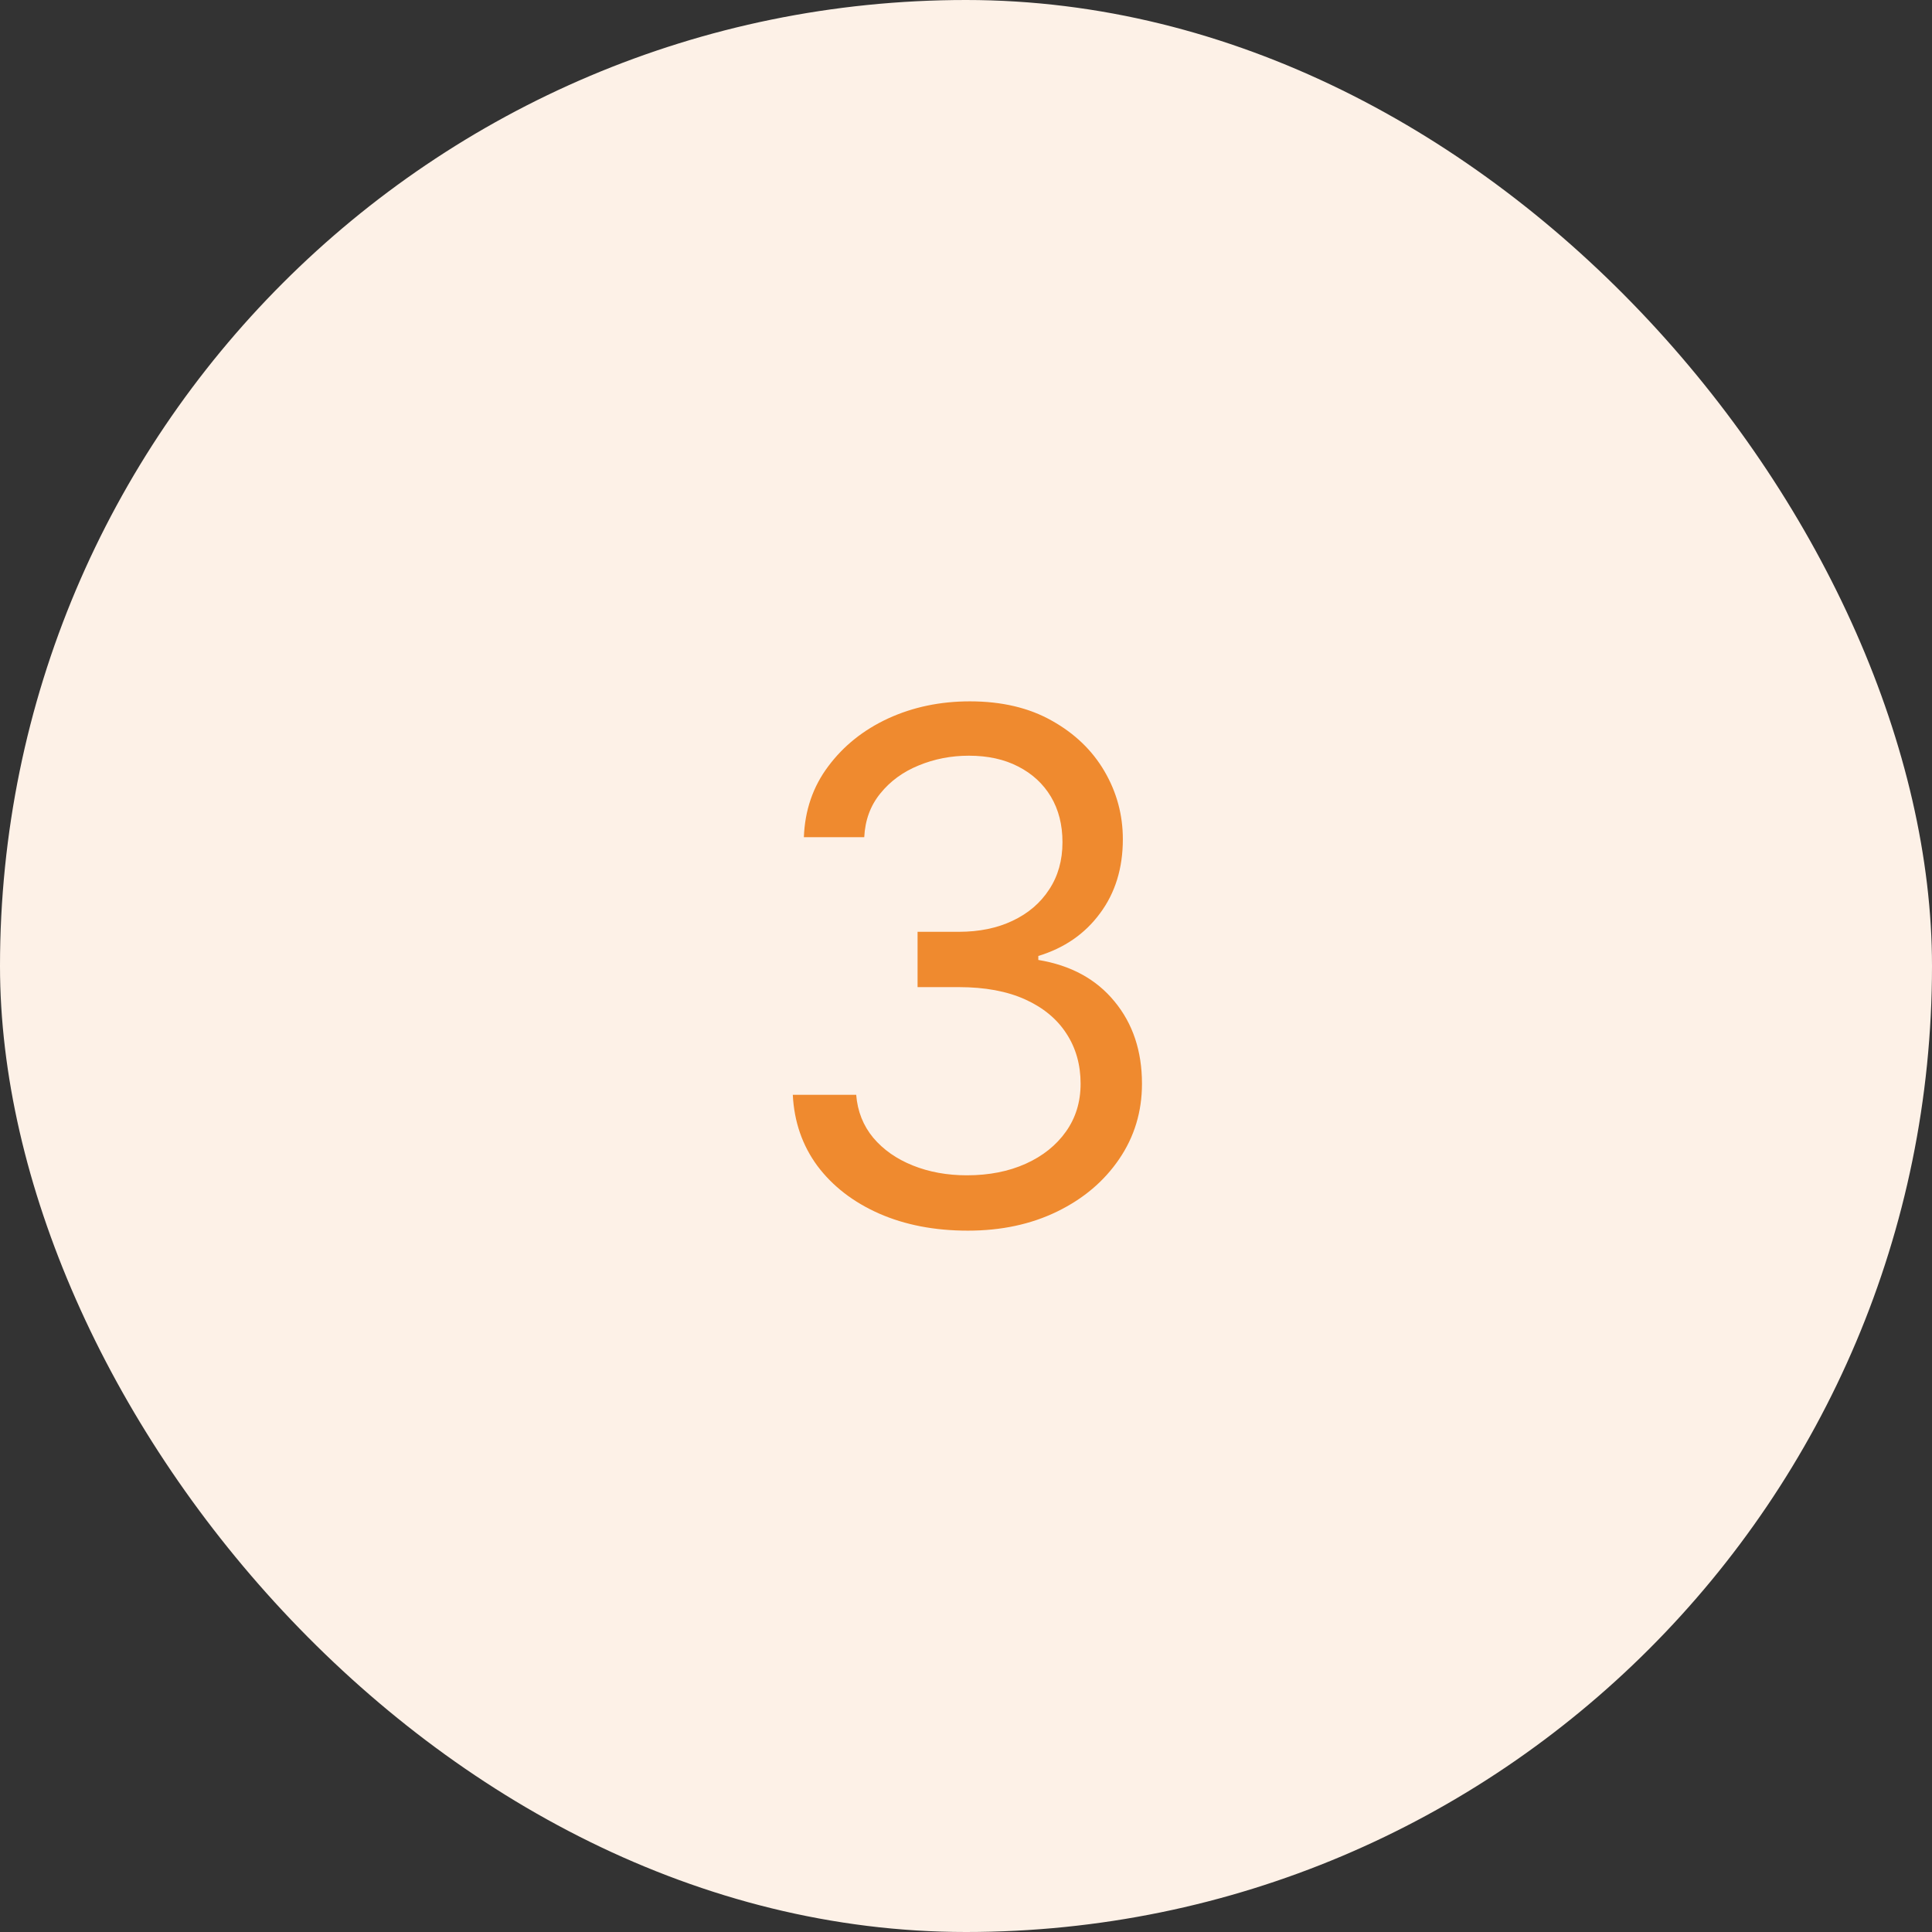 <svg xmlns="http://www.w3.org/2000/svg" width="60" height="60" viewBox="0 0 60 60" fill="none"><rect x="0" y="0" width="60" height="60" fill="#333333" stroke="none"/><rect width="60" height="60" rx="30" fill="#FDF1E7"></rect><path d="M30.059 38.219C29.027 38.219 28.108 38.042 27.301 37.688C26.499 37.333 25.861 36.841 25.387 36.211C24.918 35.575 24.663 34.839 24.621 34H26.59C26.631 34.516 26.809 34.961 27.121 35.336C27.434 35.706 27.842 35.992 28.348 36.195C28.853 36.398 29.413 36.5 30.027 36.5C30.715 36.5 31.324 36.38 31.855 36.141C32.387 35.901 32.803 35.568 33.105 35.141C33.408 34.714 33.559 34.219 33.559 33.656C33.559 33.068 33.413 32.55 33.121 32.102C32.829 31.648 32.402 31.294 31.84 31.039C31.277 30.784 30.59 30.656 29.777 30.656H28.496V28.938H29.777C30.413 28.938 30.97 28.823 31.449 28.594C31.934 28.365 32.311 28.042 32.582 27.625C32.858 27.208 32.996 26.719 32.996 26.156C32.996 25.615 32.876 25.143 32.637 24.742C32.397 24.341 32.059 24.029 31.621 23.805C31.189 23.581 30.678 23.469 30.09 23.469C29.538 23.469 29.017 23.57 28.527 23.773C28.043 23.971 27.647 24.26 27.34 24.641C27.033 25.016 26.866 25.469 26.84 26H24.965C24.996 25.162 25.249 24.427 25.723 23.797C26.197 23.162 26.816 22.667 27.582 22.312C28.353 21.958 29.199 21.781 30.121 21.781C31.111 21.781 31.96 21.982 32.668 22.383C33.376 22.779 33.921 23.302 34.301 23.953C34.681 24.604 34.871 25.307 34.871 26.062C34.871 26.963 34.634 27.732 34.16 28.367C33.691 29.003 33.053 29.443 32.246 29.688V29.812C33.257 29.979 34.046 30.409 34.613 31.102C35.181 31.789 35.465 32.641 35.465 33.656C35.465 34.526 35.228 35.307 34.754 36C34.285 36.688 33.645 37.229 32.832 37.625C32.02 38.021 31.095 38.219 30.059 38.219Z" fill="#EF8A2F"></path></svg>